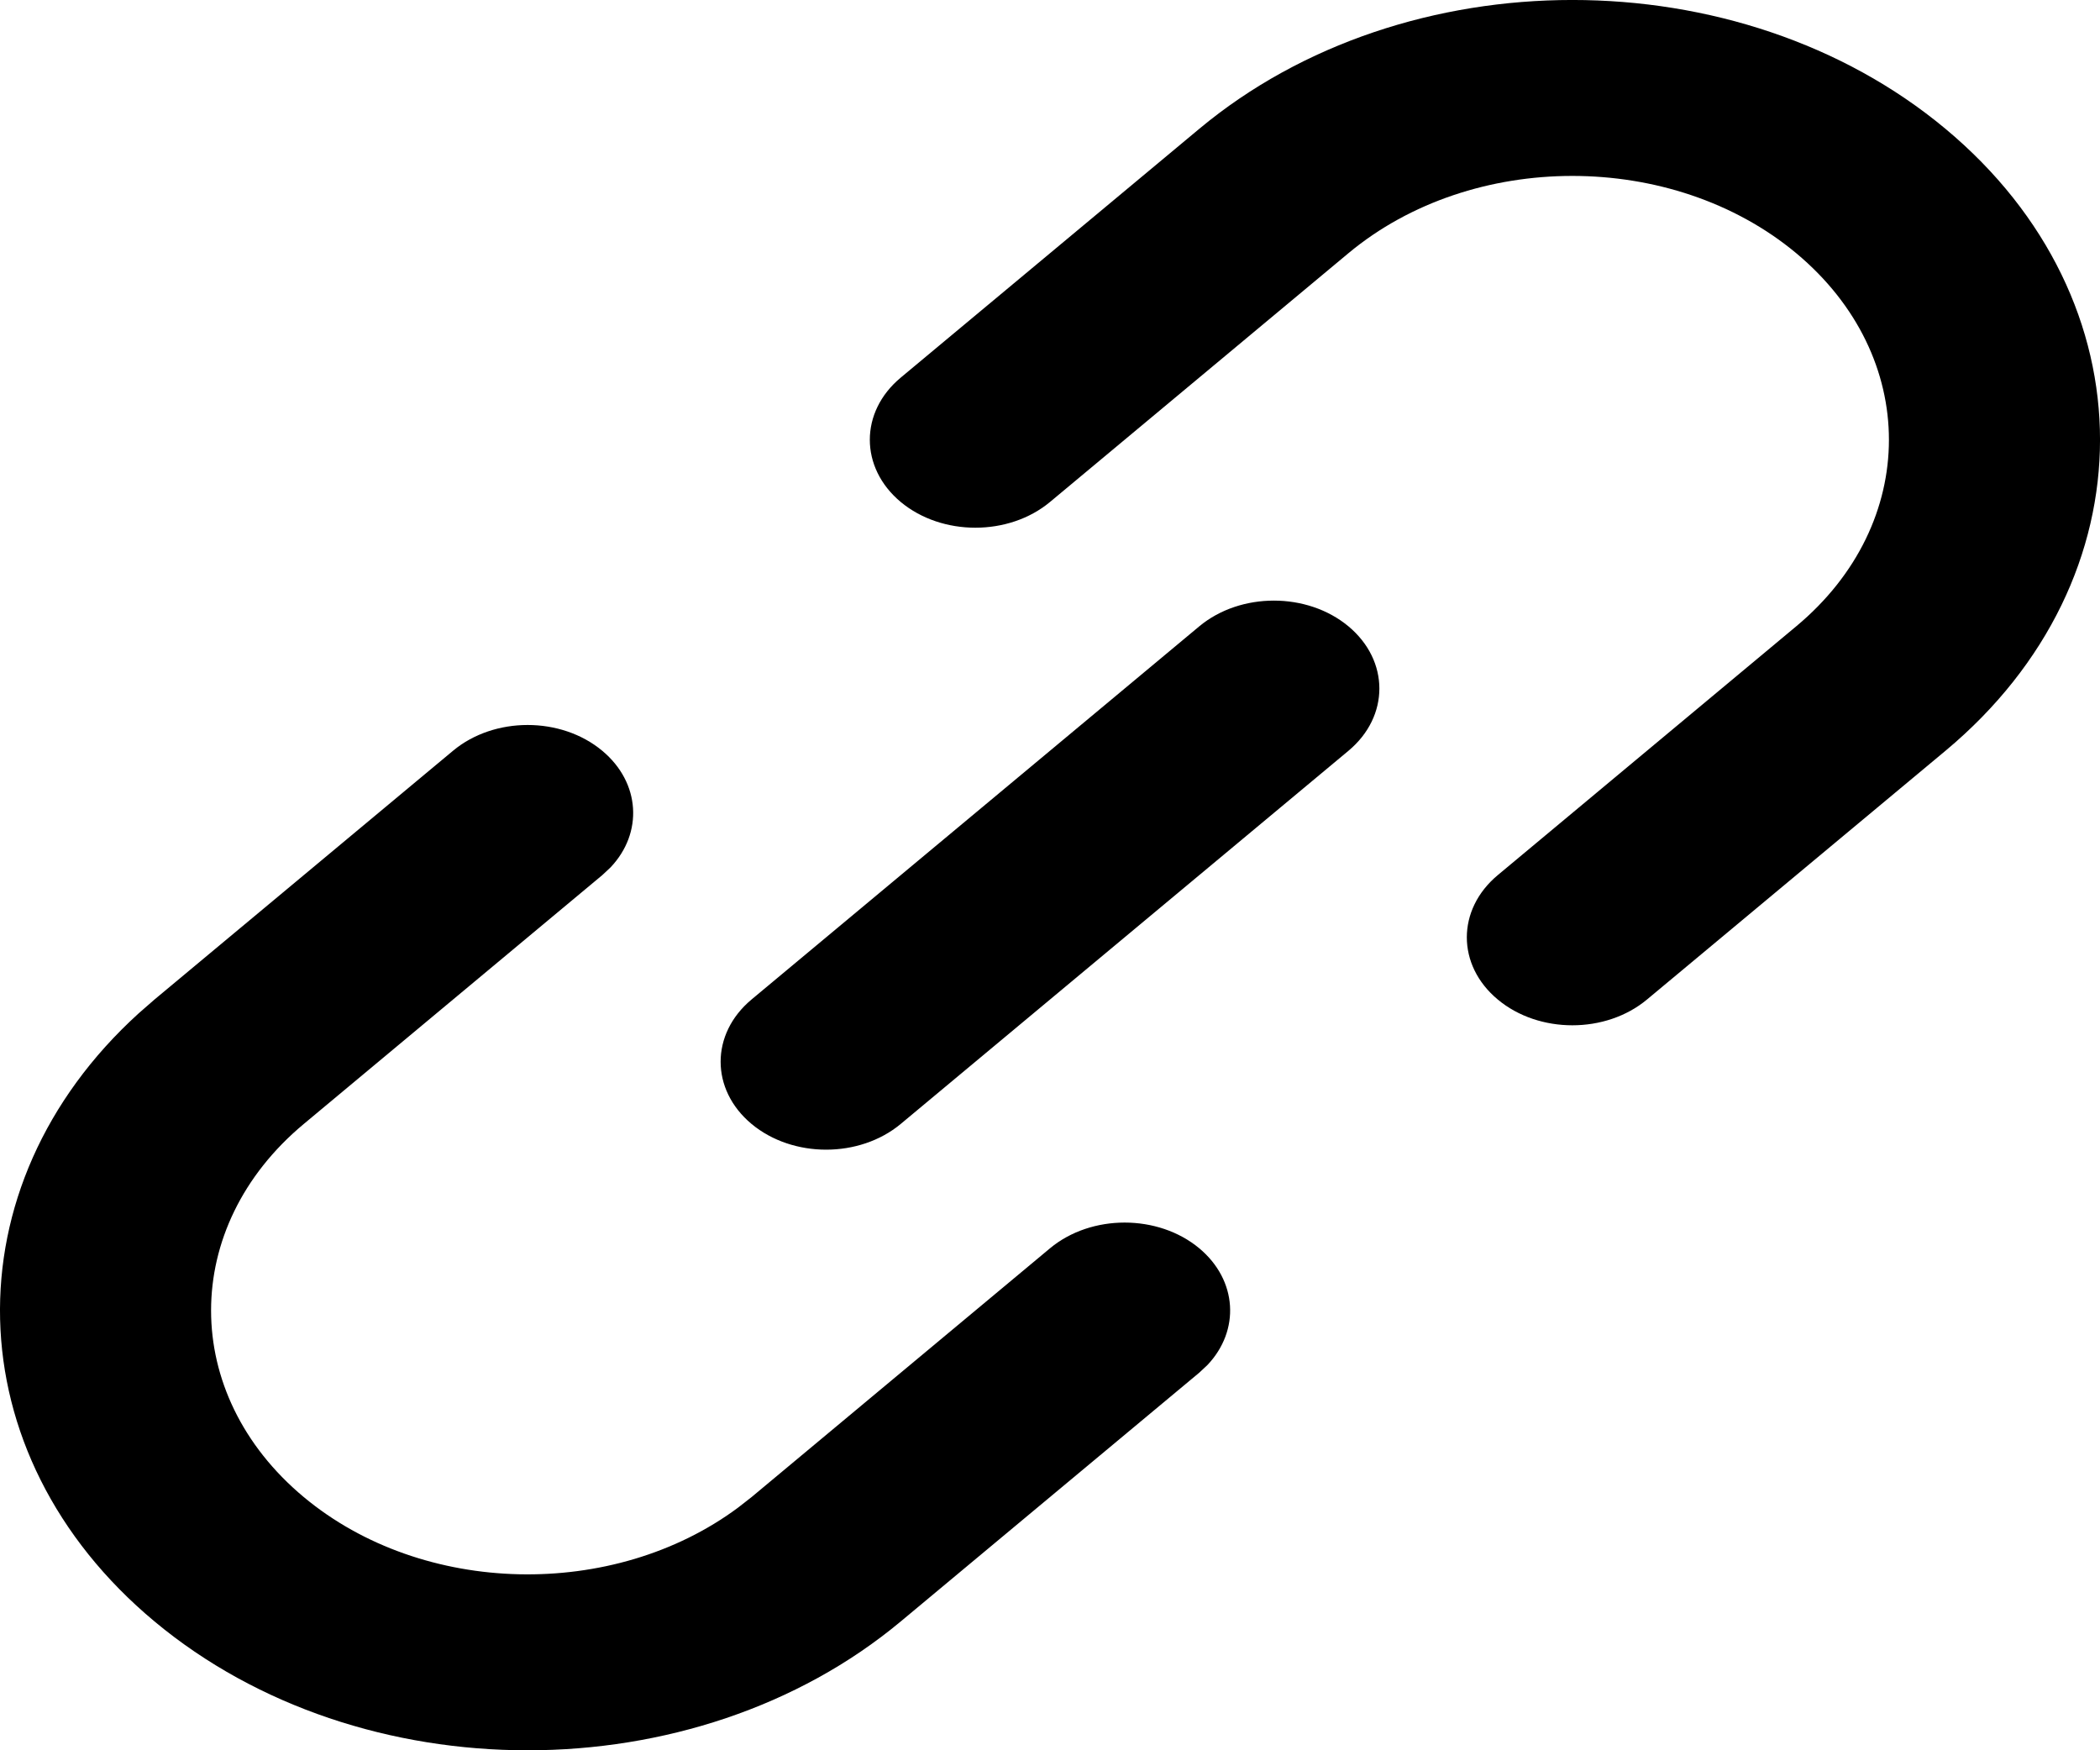 <svg width="24" height="20" viewBox="0 0 24 20" fill="none" xmlns="http://www.w3.org/2000/svg">
<path fill-rule="evenodd" clip-rule="evenodd" d="M1.766 11.421L5.177 8.579C5.648 8.186 6.412 8.186 6.883 8.579C7.32 8.943 7.352 9.518 6.977 9.912L6.883 10L3.472 12.843C2.059 14.02 2.059 15.929 3.472 17.107C4.834 18.242 7.013 18.283 8.434 17.228L8.589 17.107L12 14.264C12.471 13.872 13.235 13.872 13.706 14.264C14.143 14.629 14.174 15.203 13.799 15.598L13.706 15.685L10.294 18.528C7.939 20.491 4.121 20.491 1.766 18.528C-0.527 16.617 -0.587 13.55 1.585 11.579L1.766 11.421ZM13.706 1.472C16.061 -0.491 19.879 -0.491 22.234 1.472C24.589 3.434 24.589 6.616 22.234 8.579L18.823 11.421C18.352 11.814 17.588 11.814 17.117 11.421C16.646 11.029 16.646 10.393 17.117 10L20.528 7.157C21.941 5.98 21.941 4.071 20.528 2.893C19.115 1.716 16.824 1.716 15.411 2.893L12 5.736C11.529 6.128 10.765 6.128 10.294 5.736C9.823 5.343 9.823 4.707 10.294 4.315L13.706 1.472ZM13.706 7.157C14.177 6.765 14.94 6.765 15.411 7.157C15.882 7.55 15.882 8.186 15.411 8.579L10.294 12.843C9.823 13.235 9.06 13.235 8.589 12.843C8.118 12.45 8.118 11.814 8.589 11.421L13.706 7.157Z" fill="black"/>
</svg>
